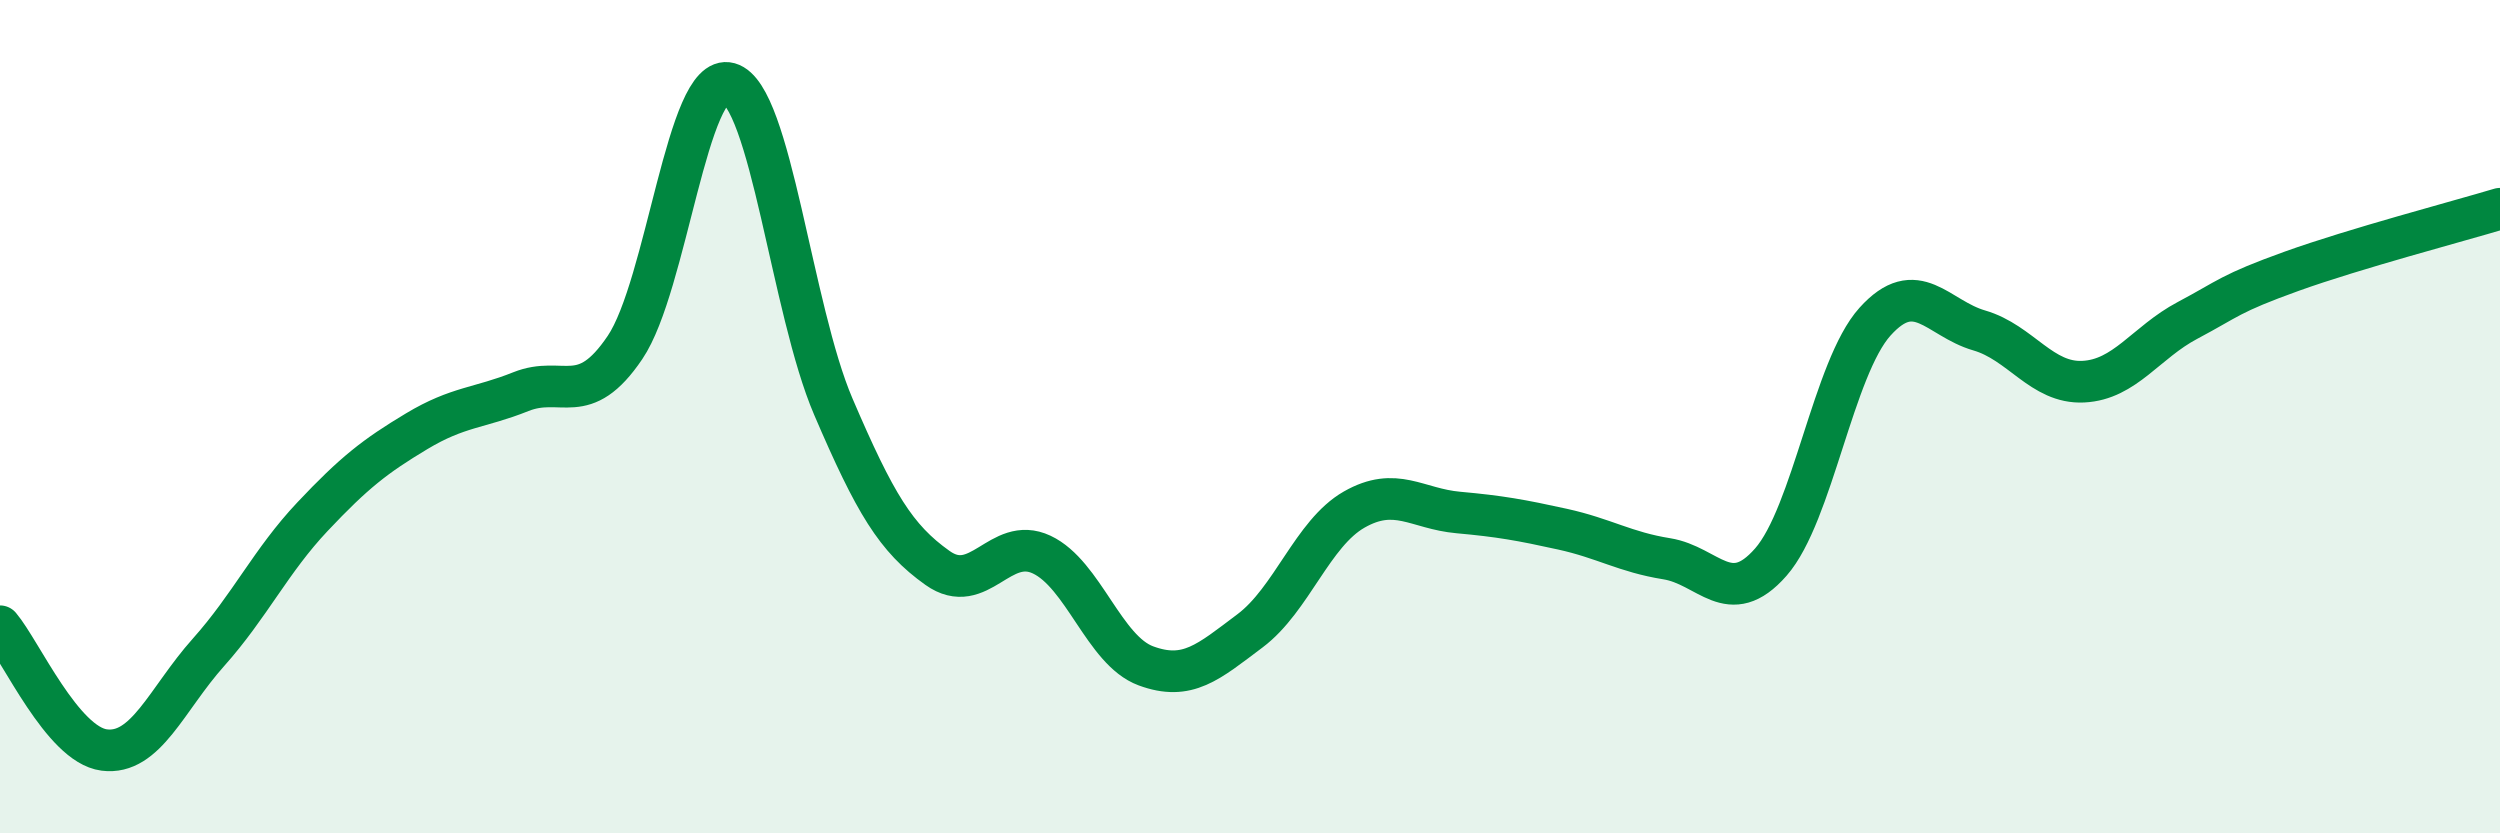 
    <svg width="60" height="20" viewBox="0 0 60 20" xmlns="http://www.w3.org/2000/svg">
      <path
        d="M 0,15.03 C 0.5,15.62 1.5,17.87 2.5,18 C 3.5,18.13 4,16.78 5,15.66 C 6,14.54 6.5,13.46 7.5,12.4 C 8.5,11.34 9,10.95 10,10.35 C 11,9.75 11.5,9.8 12.5,9.4 C 13.5,9 14,9.82 15,8.34 C 16,6.86 16.5,1.72 17.5,2 C 18.5,2.28 19,7.43 20,9.76 C 21,12.09 21.5,12.92 22.5,13.63 C 23.5,14.34 24,12.84 25,13.31 C 26,13.78 26.5,15.61 27.5,15.98 C 28.5,16.35 29,15.89 30,15.14 C 31,14.39 31.5,12.8 32.5,12.23 C 33.5,11.66 34,12.21 35,12.3 C 36,12.39 36.5,12.48 37.5,12.7 C 38.5,12.92 39,13.25 40,13.41 C 41,13.57 41.5,14.63 42.5,13.49 C 43.5,12.35 44,8.83 45,7.72 C 46,6.61 46.5,7.64 47.5,7.93 C 48.5,8.22 49,9.21 50,9.16 C 51,9.11 51.5,8.22 52.5,7.69 C 53.5,7.16 53.5,7.05 55,6.51 C 56.5,5.97 59,5.31 60,5.01L60 20L0 20Z"
        fill="#008740"
        opacity="0.1"
        stroke-linecap="round"
        stroke-linejoin="round"
      />
      <path
        d="M 0,15.03 C 0.5,15.62 1.5,17.87 2.5,18 C 3.5,18.13 4,16.78 5,15.66 C 6,14.54 6.5,13.46 7.5,12.4 C 8.5,11.34 9,10.95 10,10.35 C 11,9.75 11.5,9.8 12.5,9.4 C 13.5,9 14,9.82 15,8.34 C 16,6.86 16.5,1.72 17.5,2 C 18.5,2.28 19,7.43 20,9.76 C 21,12.09 21.5,12.92 22.5,13.63 C 23.5,14.34 24,12.84 25,13.31 C 26,13.78 26.5,15.61 27.5,15.98 C 28.5,16.35 29,15.89 30,15.14 C 31,14.39 31.5,12.8 32.5,12.23 C 33.5,11.66 34,12.21 35,12.3 C 36,12.39 36.5,12.48 37.5,12.7 C 38.5,12.92 39,13.25 40,13.41 C 41,13.57 41.5,14.63 42.5,13.49 C 43.5,12.35 44,8.83 45,7.72 C 46,6.61 46.5,7.64 47.5,7.93 C 48.5,8.22 49,9.21 50,9.16 C 51,9.11 51.5,8.22 52.5,7.69 C 53.5,7.16 53.5,7.05 55,6.51 C 56.5,5.97 59,5.31 60,5.01"
        stroke="#008740"
        stroke-width="1"
        fill="none"
        stroke-linecap="round"
        stroke-linejoin="round"
      />
    </svg>
  
